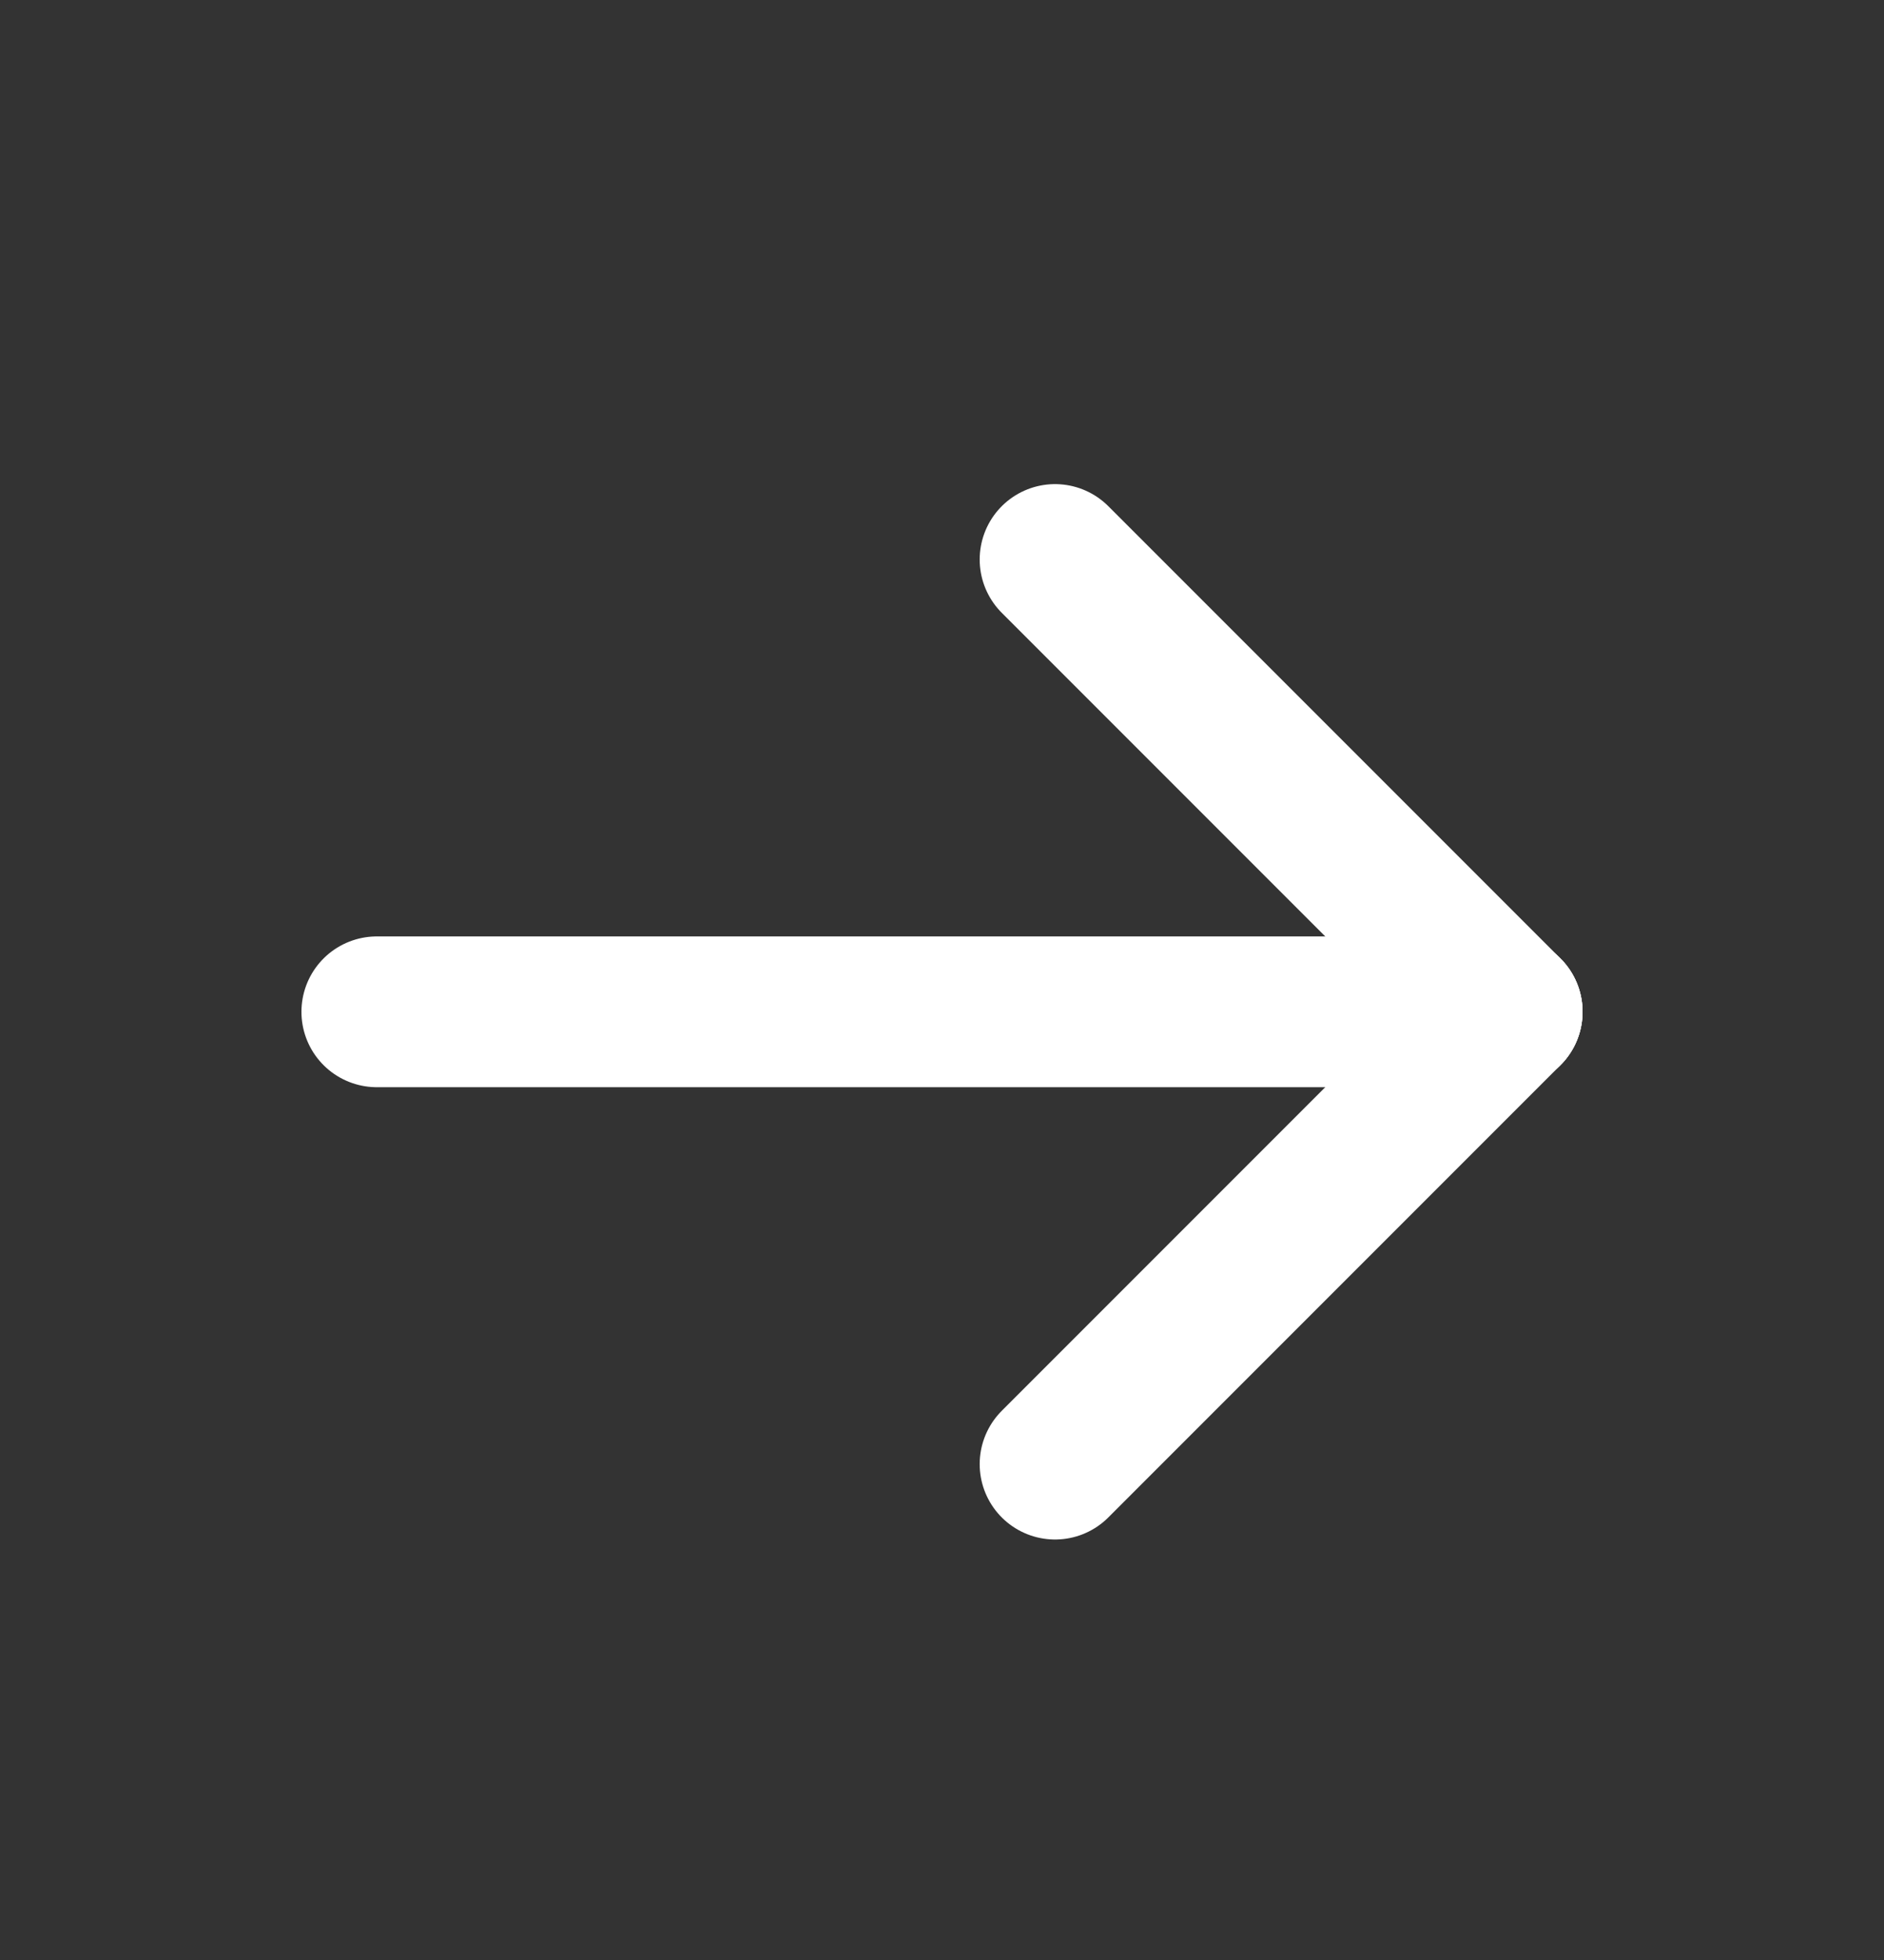 <svg width="25" height="26" viewBox="0 0 25 26" fill="none" xmlns="http://www.w3.org/2000/svg">
<rect x="0" y="0" width="25" height="26" fill="#333333" stroke="none"/>
<path d="M20 13.422L5 13.422" stroke="white" stroke-width="2" stroke-linecap="round"/>
<path d="M20 13.422L14 19.422" stroke="white" stroke-width="2" stroke-linecap="round"/>
<path d="M20 13.422L14 7.422" stroke="white" stroke-width="2" stroke-linecap="round"/>
</svg>
